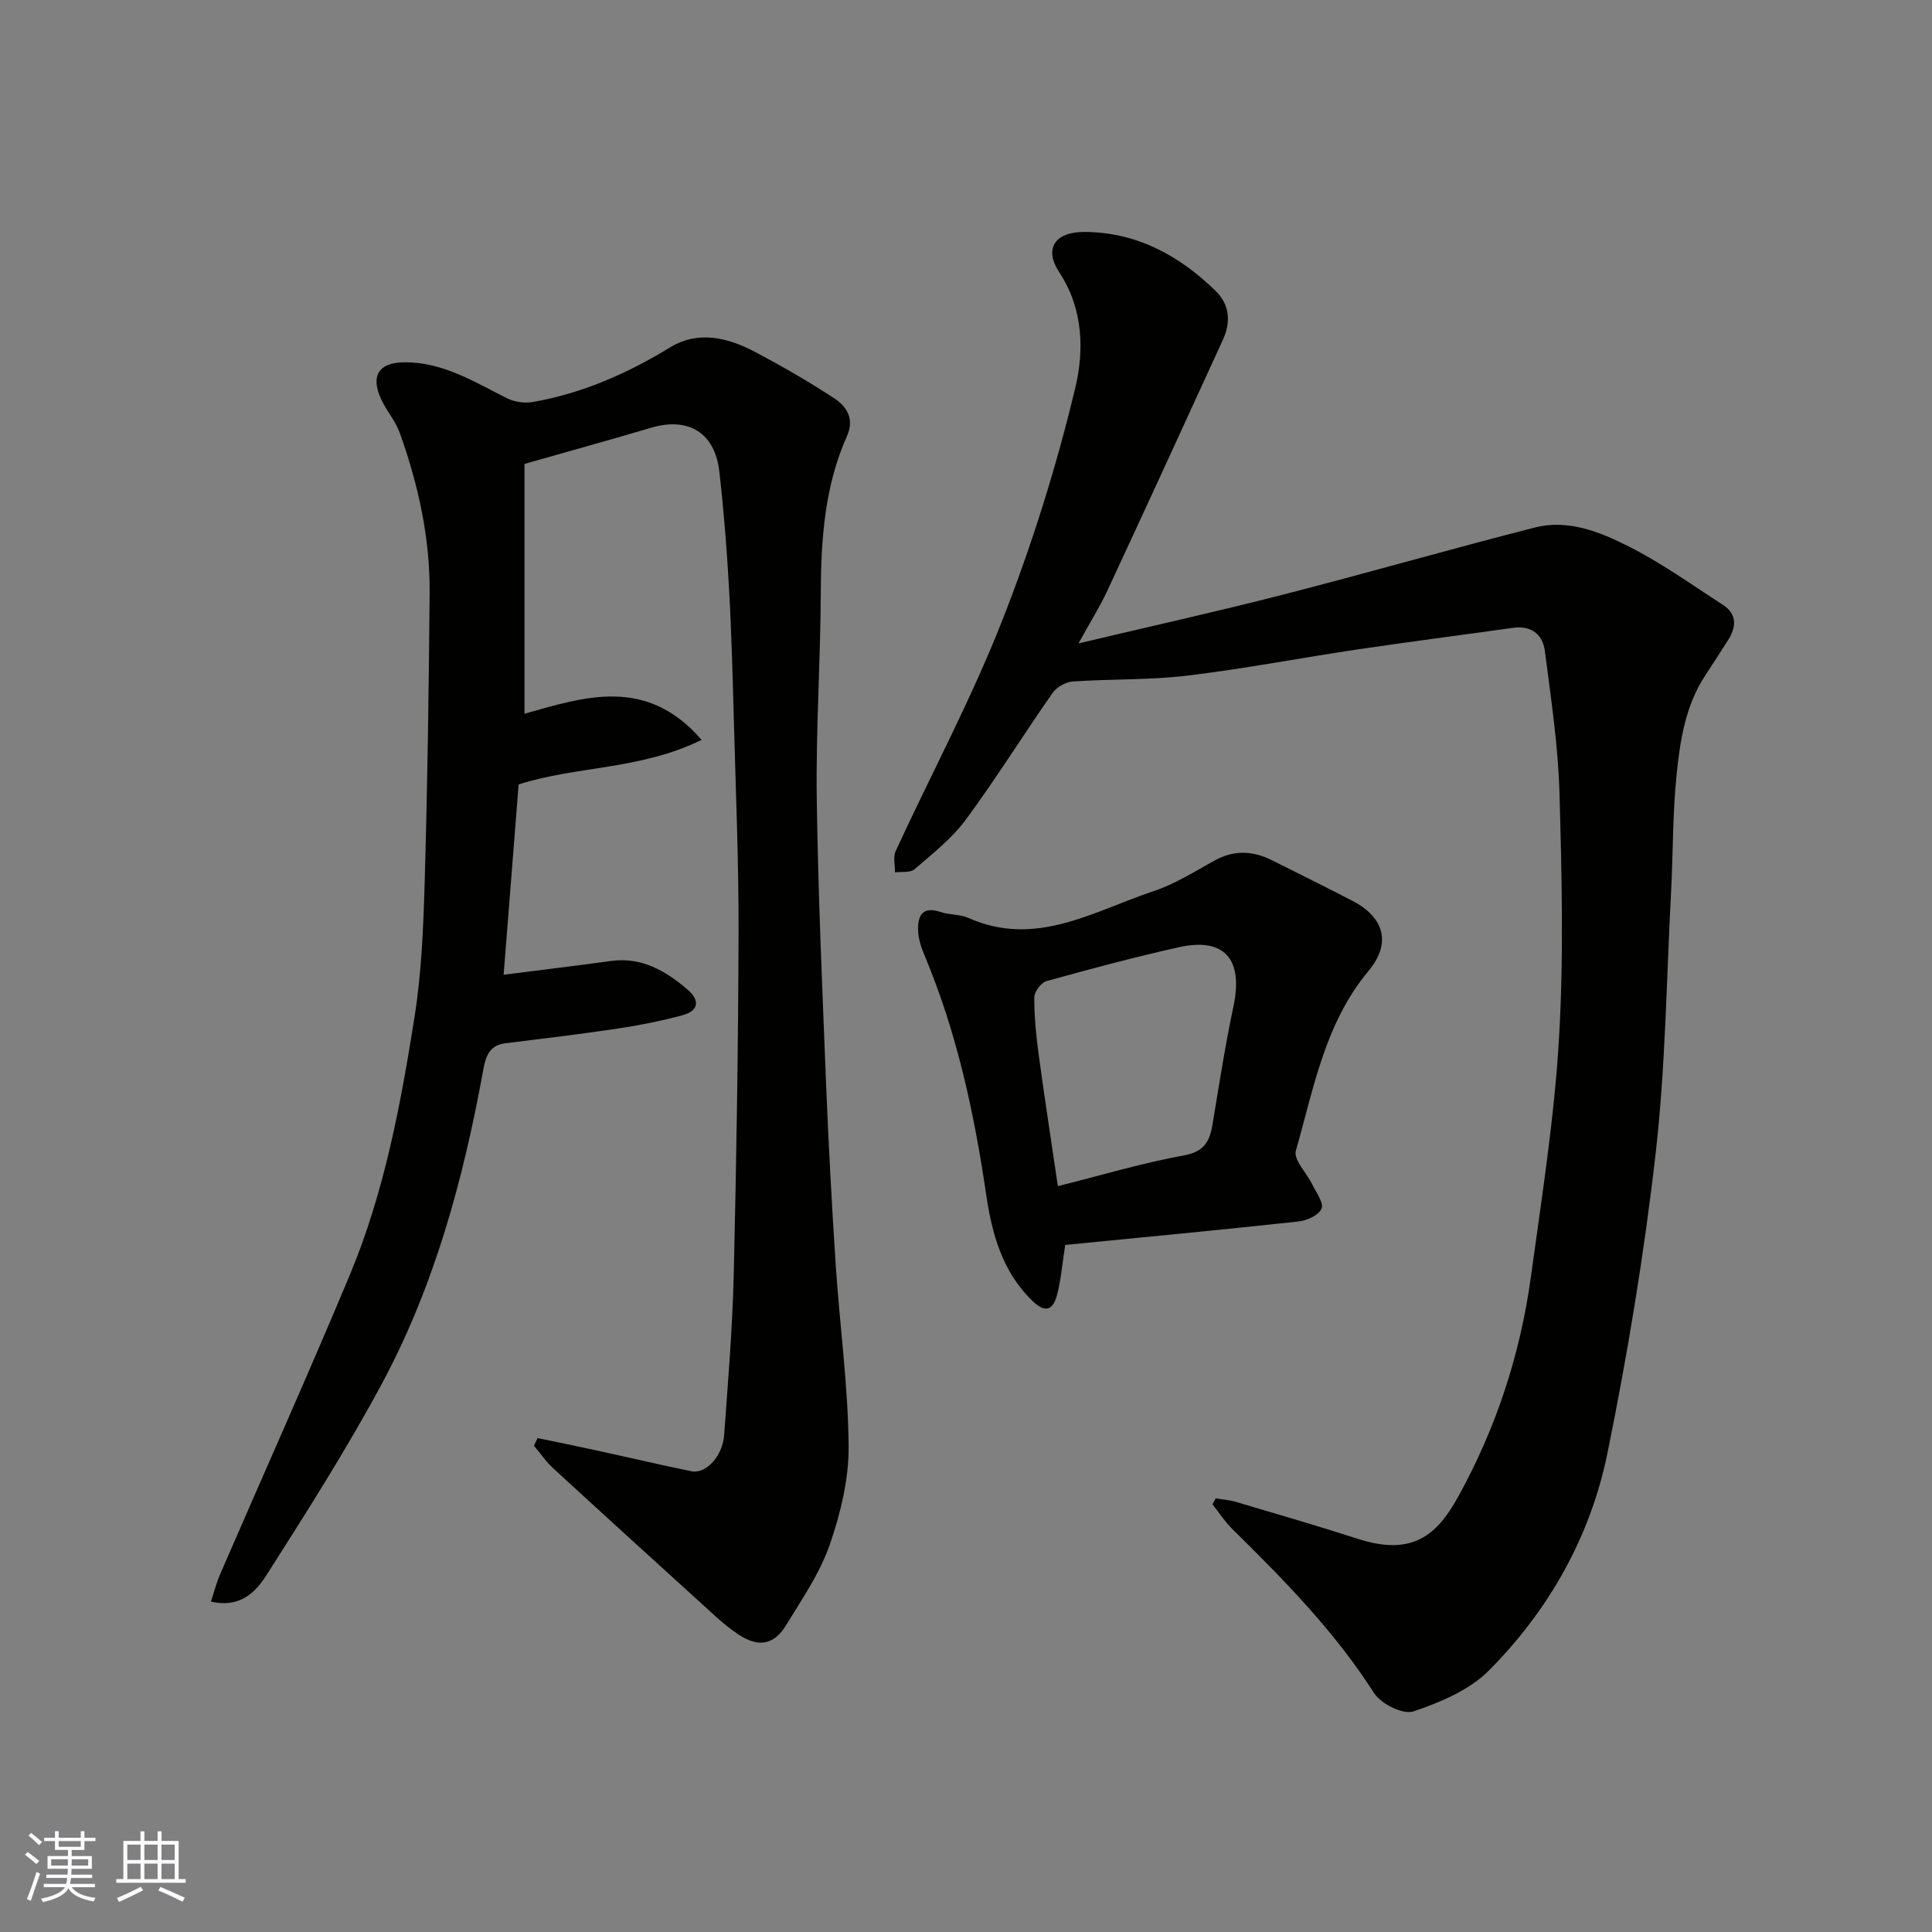 <svg enable-background="new 0 0 400 400" viewBox="0 0 400 400" xmlns="http://www.w3.org/2000/svg"><rect x="0" y="0" width="400" height="400" fill="#808080" stroke="none"/><g fill="#010100"><path d="m108.59 96.05v51.72c12.36-3.47 25.21-7.83 36.67 5.41-12.71 6.25-25.86 5.37-37.88 9.23-1.05 13.33-2.11 26.72-3.11 39.4 7.41-.94 14.81-1.83 22.2-2.85 6.37-.87 11.3 2.02 15.84 5.89 2.67 2.27 2.36 4.45-1.06 5.36-4.38 1.17-8.85 2.07-13.34 2.74-7.77 1.16-15.57 2.1-23.37 3.06-3.33.41-4.03 2.96-4.49 5.51-4.13 22.71-10.14 44.88-21.15 65.27-7.25 13.44-15.48 26.37-23.69 39.26-2.19 3.44-5.39 6.96-11.54 5.54.66-1.98 1.14-3.9 1.92-5.7 8.94-20.63 18.15-41.15 26.82-61.89 7.14-17.08 10.54-35.25 13.41-53.42 1.46-9.24 1.84-18.7 2.11-28.07.57-19.92.86-39.86 1.02-59.79.09-11.39-2.36-22.41-6.18-33.09-.87-2.42-2.67-4.49-3.79-6.84-2.34-4.9-.63-7.71 4.63-7.78 8.04-.1 14.59 4.06 21.42 7.47 1.52.76 3.6 1.04 5.29.75 10.23-1.79 19.53-5.89 28.39-11.29 5.89-3.59 12.03-2.04 17.69.96 5.61 2.97 11.13 6.15 16.43 9.64 2.51 1.65 4.09 4.25 2.55 7.69-4.67 10.42-5.4 21.47-5.45 32.72-.06 14.1-1.02 28.2-.83 42.29.27 19.7 1.15 39.4 1.93 59.09.5 12.54 1.18 25.08 2 37.6.82 12.47 2.56 24.92 2.67 37.39.07 6.84-1.65 13.96-3.91 20.49-2.04 5.9-5.74 11.26-9.04 16.67-2.55 4.18-5.82 4.64-9.96 1.86-1.62-1.09-3.15-2.34-4.6-3.66-11.25-10.21-22.5-20.44-33.69-30.72-1.48-1.36-2.64-3.09-3.95-4.64.25-.53.5-1.05.75-1.58 4.12.86 8.25 1.69 12.37 2.59 6.51 1.42 12.99 2.96 19.51 4.28 2.98.6 6.44-3.14 6.75-7.52.79-11.02 1.72-22.05 1.98-33.09.56-23.59.93-47.19 1-70.78.05-14.43-.56-28.86-.95-43.29-.26-9.43-.5-18.87-1.03-28.3-.45-8.04-1.09-16.07-2.01-24.07-.92-7.98-6.41-11.27-14.08-9.01-8.38 2.48-16.83 4.82-26.25 7.5z"/><path d="m223.29 133.21c14.8-3.51 28.56-6.56 42.2-10.06 17.48-4.48 34.83-9.48 52.31-13.94 6.89-1.76 13.46.93 19.4 3.92 6.79 3.42 13.04 7.92 19.46 12.06 2.96 1.91 2.89 4.54 1.15 7.29-1.57 2.49-3.18 4.95-4.79 7.41-4.07 6.22-5.17 13.39-5.9 20.48-.83 8.05-.71 16.19-1.14 24.28-.96 18.13-1.15 36.36-3.22 54.37-2.38 20.73-5.79 41.41-9.96 61.86-3.52 17.26-12.12 32.5-24.56 45-4.03 4.05-10.05 6.57-15.61 8.45-2.13.72-6.72-1.56-8.14-3.79-8.17-12.79-18.67-23.45-29.37-33.99-1.54-1.52-2.74-3.39-4.09-5.1.22-.41.45-.82.67-1.23 1.41.24 2.86.33 4.22.74 8.42 2.5 16.85 4.94 25.21 7.64 11.33 3.66 16.39-.81 20.71-8.62 7.87-14.19 12.92-29.53 15.12-45.65 2.24-16.39 4.84-32.78 5.81-49.26 1-16.93.58-33.98.1-50.96-.28-9.8-1.77-19.58-3.02-29.32-.45-3.46-2.82-5.34-6.62-4.8-10.68 1.5-21.39 2.87-32.06 4.45-11.79 1.75-23.51 4.02-35.34 5.44-7.86.94-15.85.67-23.77 1.22-1.46.1-3.32 1.19-4.16 2.4-6.07 8.69-11.68 17.72-17.97 26.24-2.88 3.9-6.87 7.01-10.58 10.22-.88.76-2.68.47-4.05.67.02-1.48-.43-3.18.13-4.41 7.32-15.86 15.6-31.33 21.99-47.55 6.18-15.68 11.26-31.92 15.19-48.3 1.83-7.63 1.75-16.31-3.28-23.96-3.3-5.02-.86-8.45 5.35-8.39 10.76.1 19.52 4.91 27.02 12.23 2.89 2.82 3.16 6.44 1.52 10.03-7.93 17.34-15.88 34.66-23.92 51.94-1.57 3.38-3.56 6.54-6.01 10.99z"/><path d="m220.54 257.75c-.64 4.11-.89 7.24-1.66 10.23-.77 3-2.24 4.13-5.09 1.39-6.3-6.05-8.44-14.04-9.61-22.03-2.49-16.99-6.09-33.6-12.74-49.48-.68-1.63-1.3-3.42-1.36-5.16-.12-3.05.86-5.18 4.69-3.87 1.83.62 3.98.44 5.72 1.21 13.94 6.23 25.9-1.39 38.27-5.51 4.42-1.47 8.52-4.03 12.63-6.33 4.04-2.26 7.96-2.09 11.94-.1 5.56 2.78 11.14 5.54 16.66 8.4 6.62 3.42 8.12 8.79 3.36 14.5-9.06 10.85-11.36 24.35-15.06 37.26-.53 1.84 2.26 4.6 3.41 6.98.81 1.67 2.42 3.82 1.91 5.01-.57 1.35-3.04 2.46-4.8 2.65-16.1 1.75-32.24 3.27-48.27 4.85zm-1.52-12.17c9.36-2.35 17.63-4.83 26.07-6.36 4.14-.75 5.34-2.81 5.93-6.31 1.37-8.19 2.62-16.41 4.35-24.53 2.09-9.78-1.84-14.38-11.33-12.26-9.19 2.05-18.3 4.49-27.37 7.01-1.11.31-2.52 2.18-2.53 3.33-.02 3.92.37 7.87.89 11.77 1.2 8.85 2.57 17.68 3.99 27.35z"/></g><path d="m5.17 384 .55-.58c.85.61 1.65 1.24 2.4 1.87l-.59.64c-.83-.73-1.62-1.37-2.36-1.93m1.22 9.53-.82-.34c.71-1.76 1.37-3.64 1.98-5.63.24.13.5.25.76.36-.6 1.67-1.24 3.54-1.92 5.61m-.5-13.5.57-.54c.56.44 1.31 1.06 2.26 1.87l-.64.64c-.68-.66-1.41-1.32-2.19-1.97m3.25.46h2.24v-1.36h.77v1.36h4.57v-1.36h.76v1.36h2.28v.69h-2.28v1.84h-2.64v1.26h4.18v2.64h-4.21c0 .45-.02.86-.05 1.21h4.32v.69h-4.38c-.04.34-.1.75-.19 1.22h5.15v.69h-4.82c.87 1.19 2.51 1.92 4.93 2.19-.17.31-.3.57-.37.76-2.77-.49-4.52-1.41-5.26-2.76-.56 1.26-2.3 2.23-5.24 2.9-.12-.24-.26-.48-.43-.72 2.73-.55 4.38-1.34 4.96-2.38h-4.38v-.69h4.65c.1-.38.17-.79.21-1.22h-4.32v-.69h4.4c.03-.34.05-.75.05-1.21h-4.2v-2.64h4.23v-1.26h-2.69v-1.84h-2.24zm1.46 4.46v1.29h3.45c.01-.4.02-.57.01-.53v-.32-.45h-3.46zm1.55-2.59h4.57v-1.19h-4.57zm6.11 2.59h-3.42v.77c-.01.19-.01.37-.02.53h3.44z" fill="#fbfafc"/><path d="m32.63 379.16h.82v1.98h3.54v7.89h1.45v.78h-14.36v-.78h1.46v-7.89h3.54v-1.98h.82v1.98h2.73zm-3.49 11.48.5.73c-1.61.82-3.28 1.63-5 2.41-.13-.27-.28-.55-.44-.82 1.75-.72 3.4-1.49 4.94-2.32m-2.78-5.55h2.73v-3.18h-2.73zm0 3.95h2.73v-3.2h-2.73zm3.54-3.95h2.73v-3.18h-2.73zm0 3.95h2.73v-3.2h-2.73zm7.89 4.68c-1.84-.92-3.51-1.7-5.02-2.32l.45-.73c1.89.8 3.57 1.55 5.04 2.23zm-1.62-11.81h-2.73v3.18h2.73zm-2.73 7.13h2.73v-3.2h-2.73z" fill="#fbfafc"/></svg>